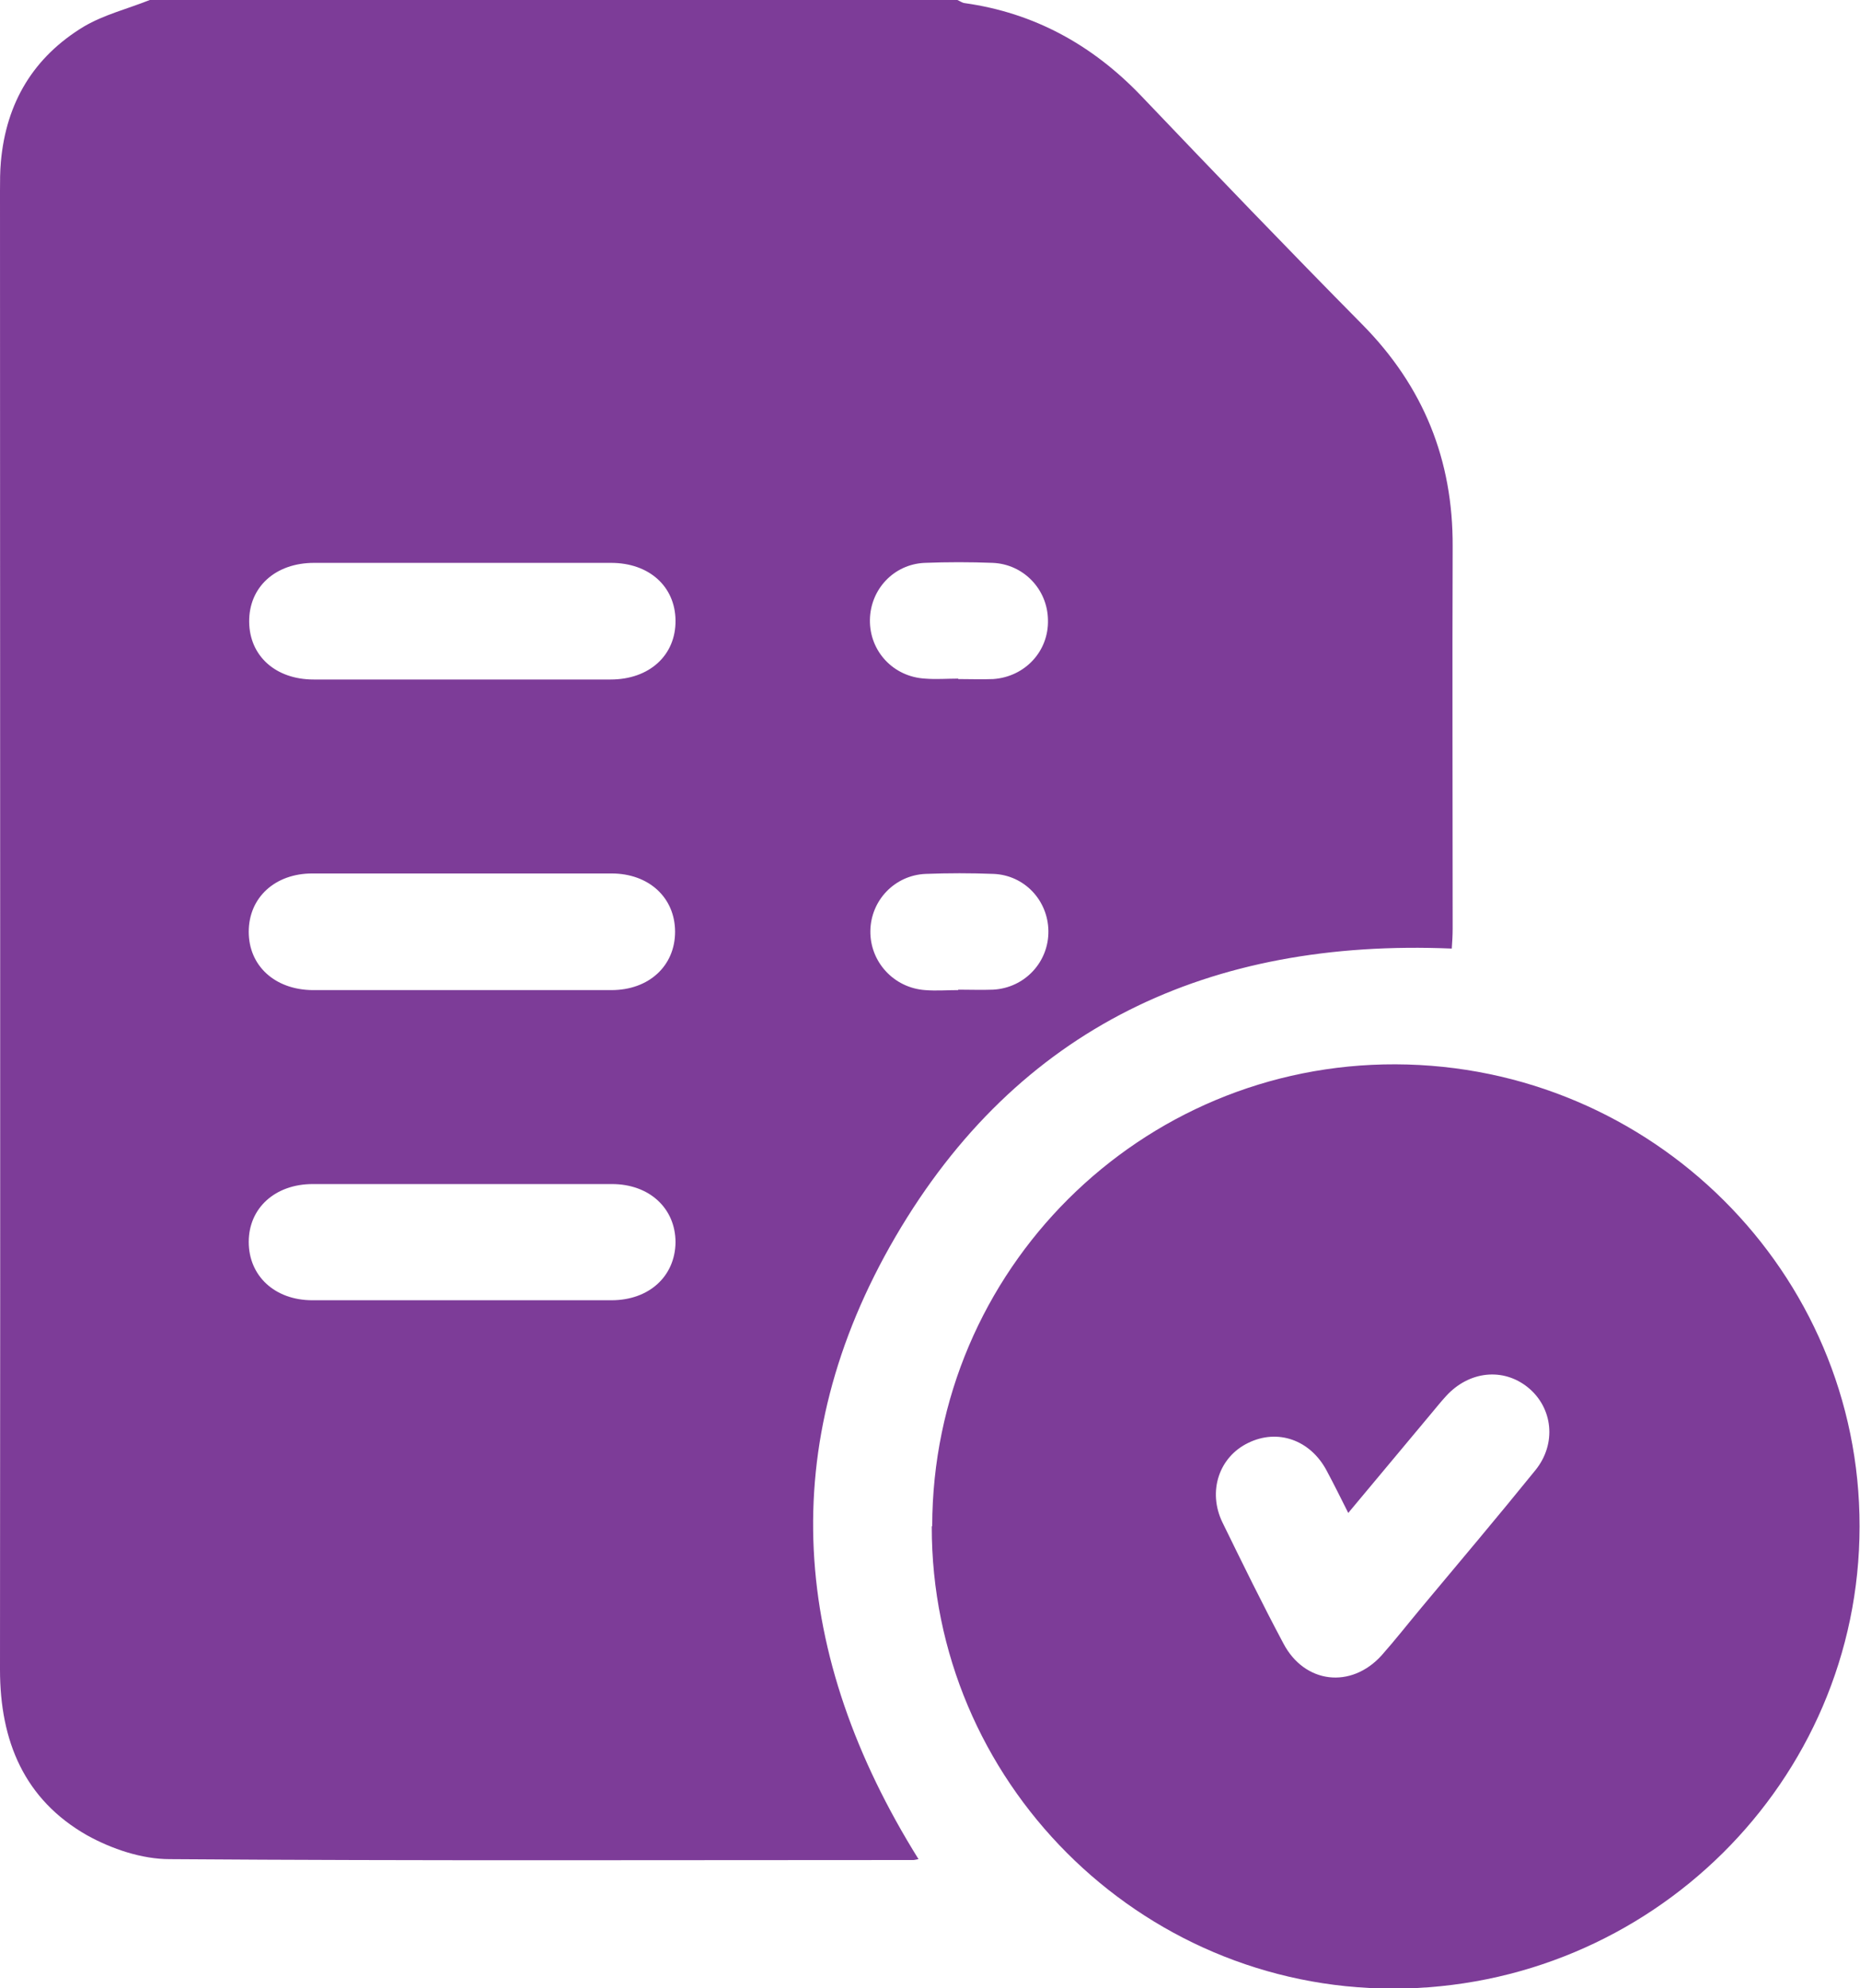 <?xml version="1.0" encoding="UTF-8"?>
<svg id="Layer_1" data-name="Layer 1" xmlns="http://www.w3.org/2000/svg" viewBox="0 0 42.1 45">
  <defs>
    <style>
      .cls-1 {
        fill: #7d3c98;
      }
    </style>
  </defs>
  <path class="cls-1" d="M3.39,0c6.09,0,12.19,0,18.28,0,.05,.02,.1,.06,.16,.07,1.58,.22,2.9,.95,4,2.1,1.66,1.74,3.32,3.47,5.01,5.18,1.38,1.4,2.05,3.06,2.04,5.02-.01,2.88,0,5.77,0,8.65,0,.15-.01,.31-.02,.45-5.48-.23-9.82,1.78-12.59,6.52-2.76,4.73-2.35,9.49,.52,14.09-.06,.01-.09,.02-.12,.02-5.61,0-11.22,.02-16.83-.02-.63,0-1.31-.23-1.87-.54C.55,40.73,0,39.41,0,37.79,.01,26.63,0,15.47,0,4.32c0-.22,0-.44,.02-.66C.14,2.32,.76,1.29,1.9,.6,2.36,.33,2.89,.2,3.39,0Zm7.05,15.38c1.13,0,2.26,0,3.38,0,.88,0,1.48-.55,1.47-1.34-.01-.77-.6-1.3-1.46-1.3-2.24,0-4.48,0-6.72,0-.88,0-1.48,.55-1.47,1.34,.01,.77,.6,1.3,1.46,1.3,1.11,0,2.23,0,3.34,0Zm.02,7.03c1.13,0,2.26,0,3.38,0,.85,0,1.44-.55,1.44-1.32,0-.77-.59-1.32-1.44-1.32-2.26,0-4.51,0-6.77,0-.85,0-1.44,.55-1.44,1.32,0,.77,.59,1.31,1.44,1.32,1.13,0,2.26,0,3.38,0Zm0,4.39c-1.13,0-2.26,0-3.38,0-.85,0-1.45,.54-1.45,1.31,0,.77,.59,1.32,1.44,1.32,2.26,0,4.51,0,6.77,0,.85,0,1.44-.54,1.45-1.31,0-.77-.59-1.32-1.44-1.32-1.13,0-2.26,0-3.38,0Zm11.23-11.43c.26,0,.53,.01,.79,0,.72-.05,1.26-.63,1.24-1.34-.01-.69-.55-1.26-1.25-1.29-.51-.02-1.03-.02-1.54,0-.7,.03-1.23,.6-1.24,1.29-.01,.71,.53,1.29,1.25,1.33,.25,.02,.5,0,.75,0Zm0,7.03c.26,0,.53,.01,.79,0,.72-.04,1.26-.63,1.25-1.33-.01-.69-.54-1.26-1.24-1.29-.51-.02-1.03-.02-1.54,0-.7,.03-1.24,.6-1.25,1.29-.01,.7,.53,1.29,1.24,1.34,.25,.02,.5,0,.75,0Z"/>
  <path class="cls-1" d="M21.1,34.54c.01-5.79,4.71-10.47,10.49-10.45,5.8,.02,10.51,4.71,10.5,10.46,0,5.77-4.74,10.46-10.56,10.46-5.76,0-10.45-4.71-10.44-10.46Zm9.42-.29c-.18-.36-.33-.66-.49-.96-.37-.7-1.11-.96-1.78-.63-.66,.32-.92,1.1-.58,1.8,.45,.92,.9,1.84,1.38,2.74,.48,.91,1.53,1.03,2.22,.27,.31-.35,.6-.72,.9-1.08,.86-1.03,1.73-2.06,2.58-3.11,.49-.6,.4-1.42-.17-1.88-.56-.45-1.33-.37-1.85,.2-.12,.13-.23,.27-.34,.4-.61,.73-1.22,1.46-1.87,2.24Z"/>
</svg>
